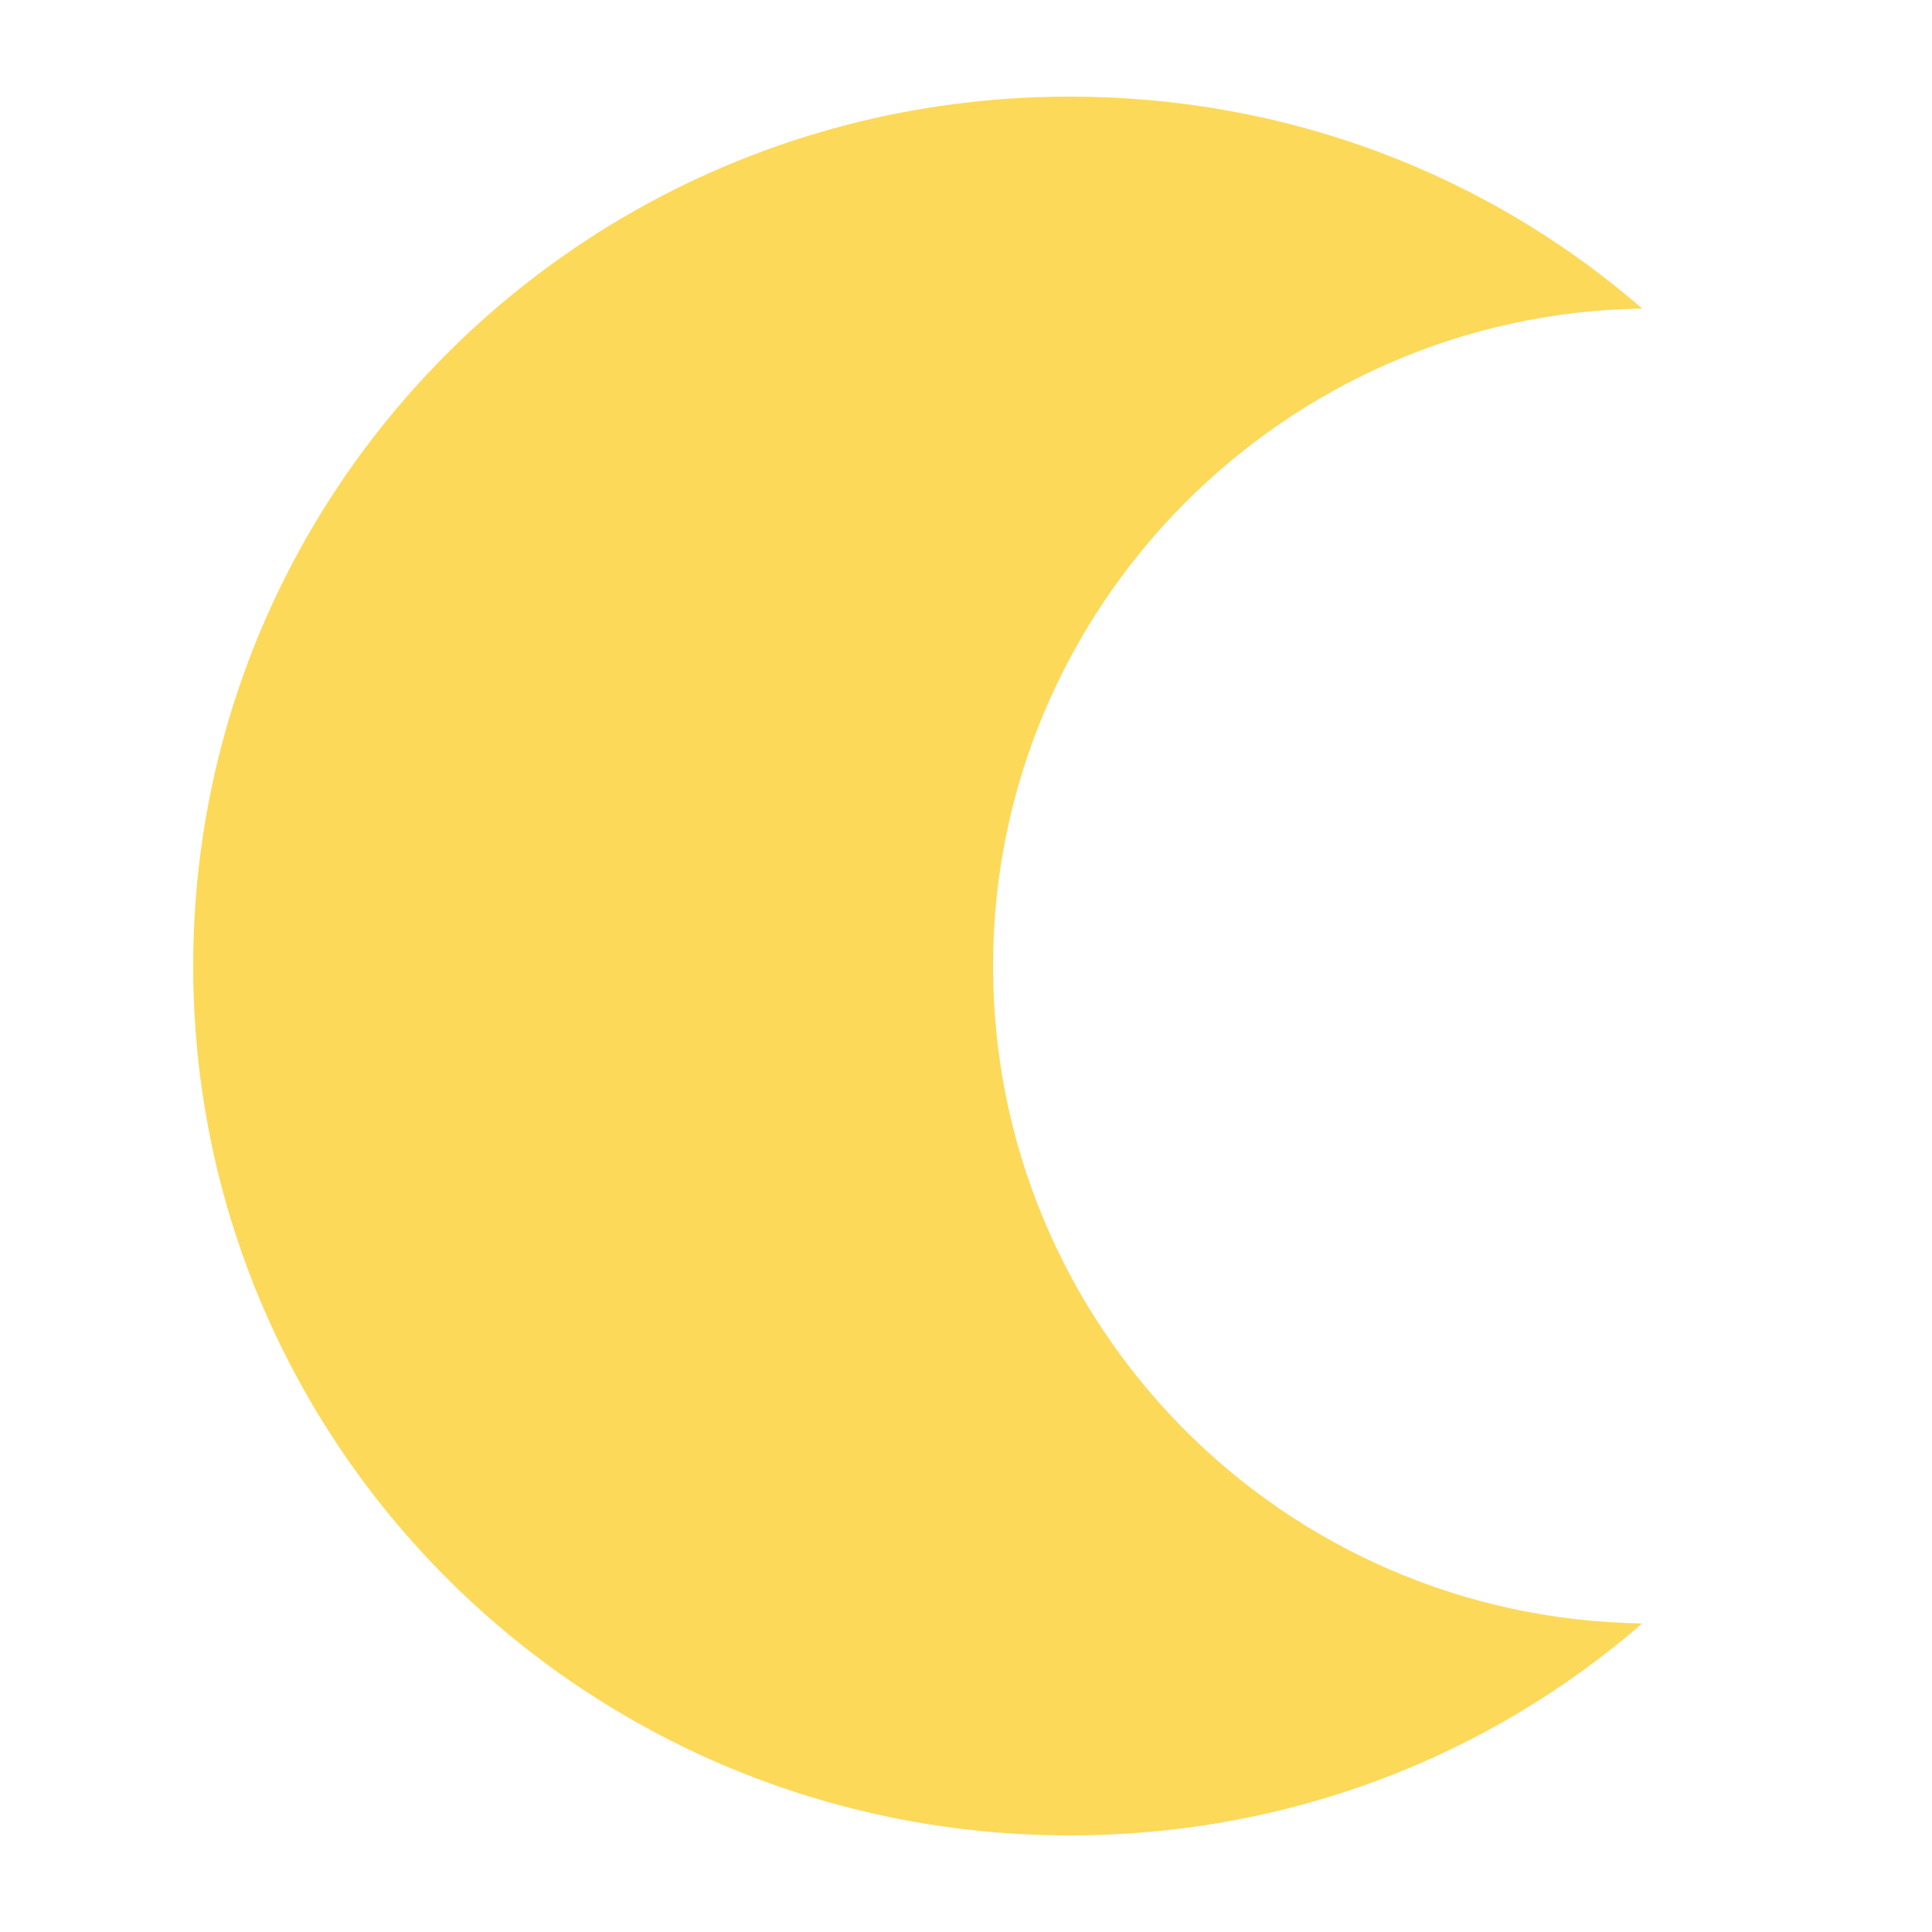 <svg width="20" height="20" viewBox="0 0 20 20" fill="none" xmlns="http://www.w3.org/2000/svg">
<path d="M10.28 10C10.28 6.287 13.285 3.25 17 3.194C15.412 1.816 13.342 1 11.074 1C6.055 1 2 5.022 2 10C2 14.978 6.055 19 11.074 19C13.342 19 15.412 18.184 17 16.806C13.257 16.75 10.28 13.713 10.28 10Z" fill="#FDD95A"/>
</svg>
